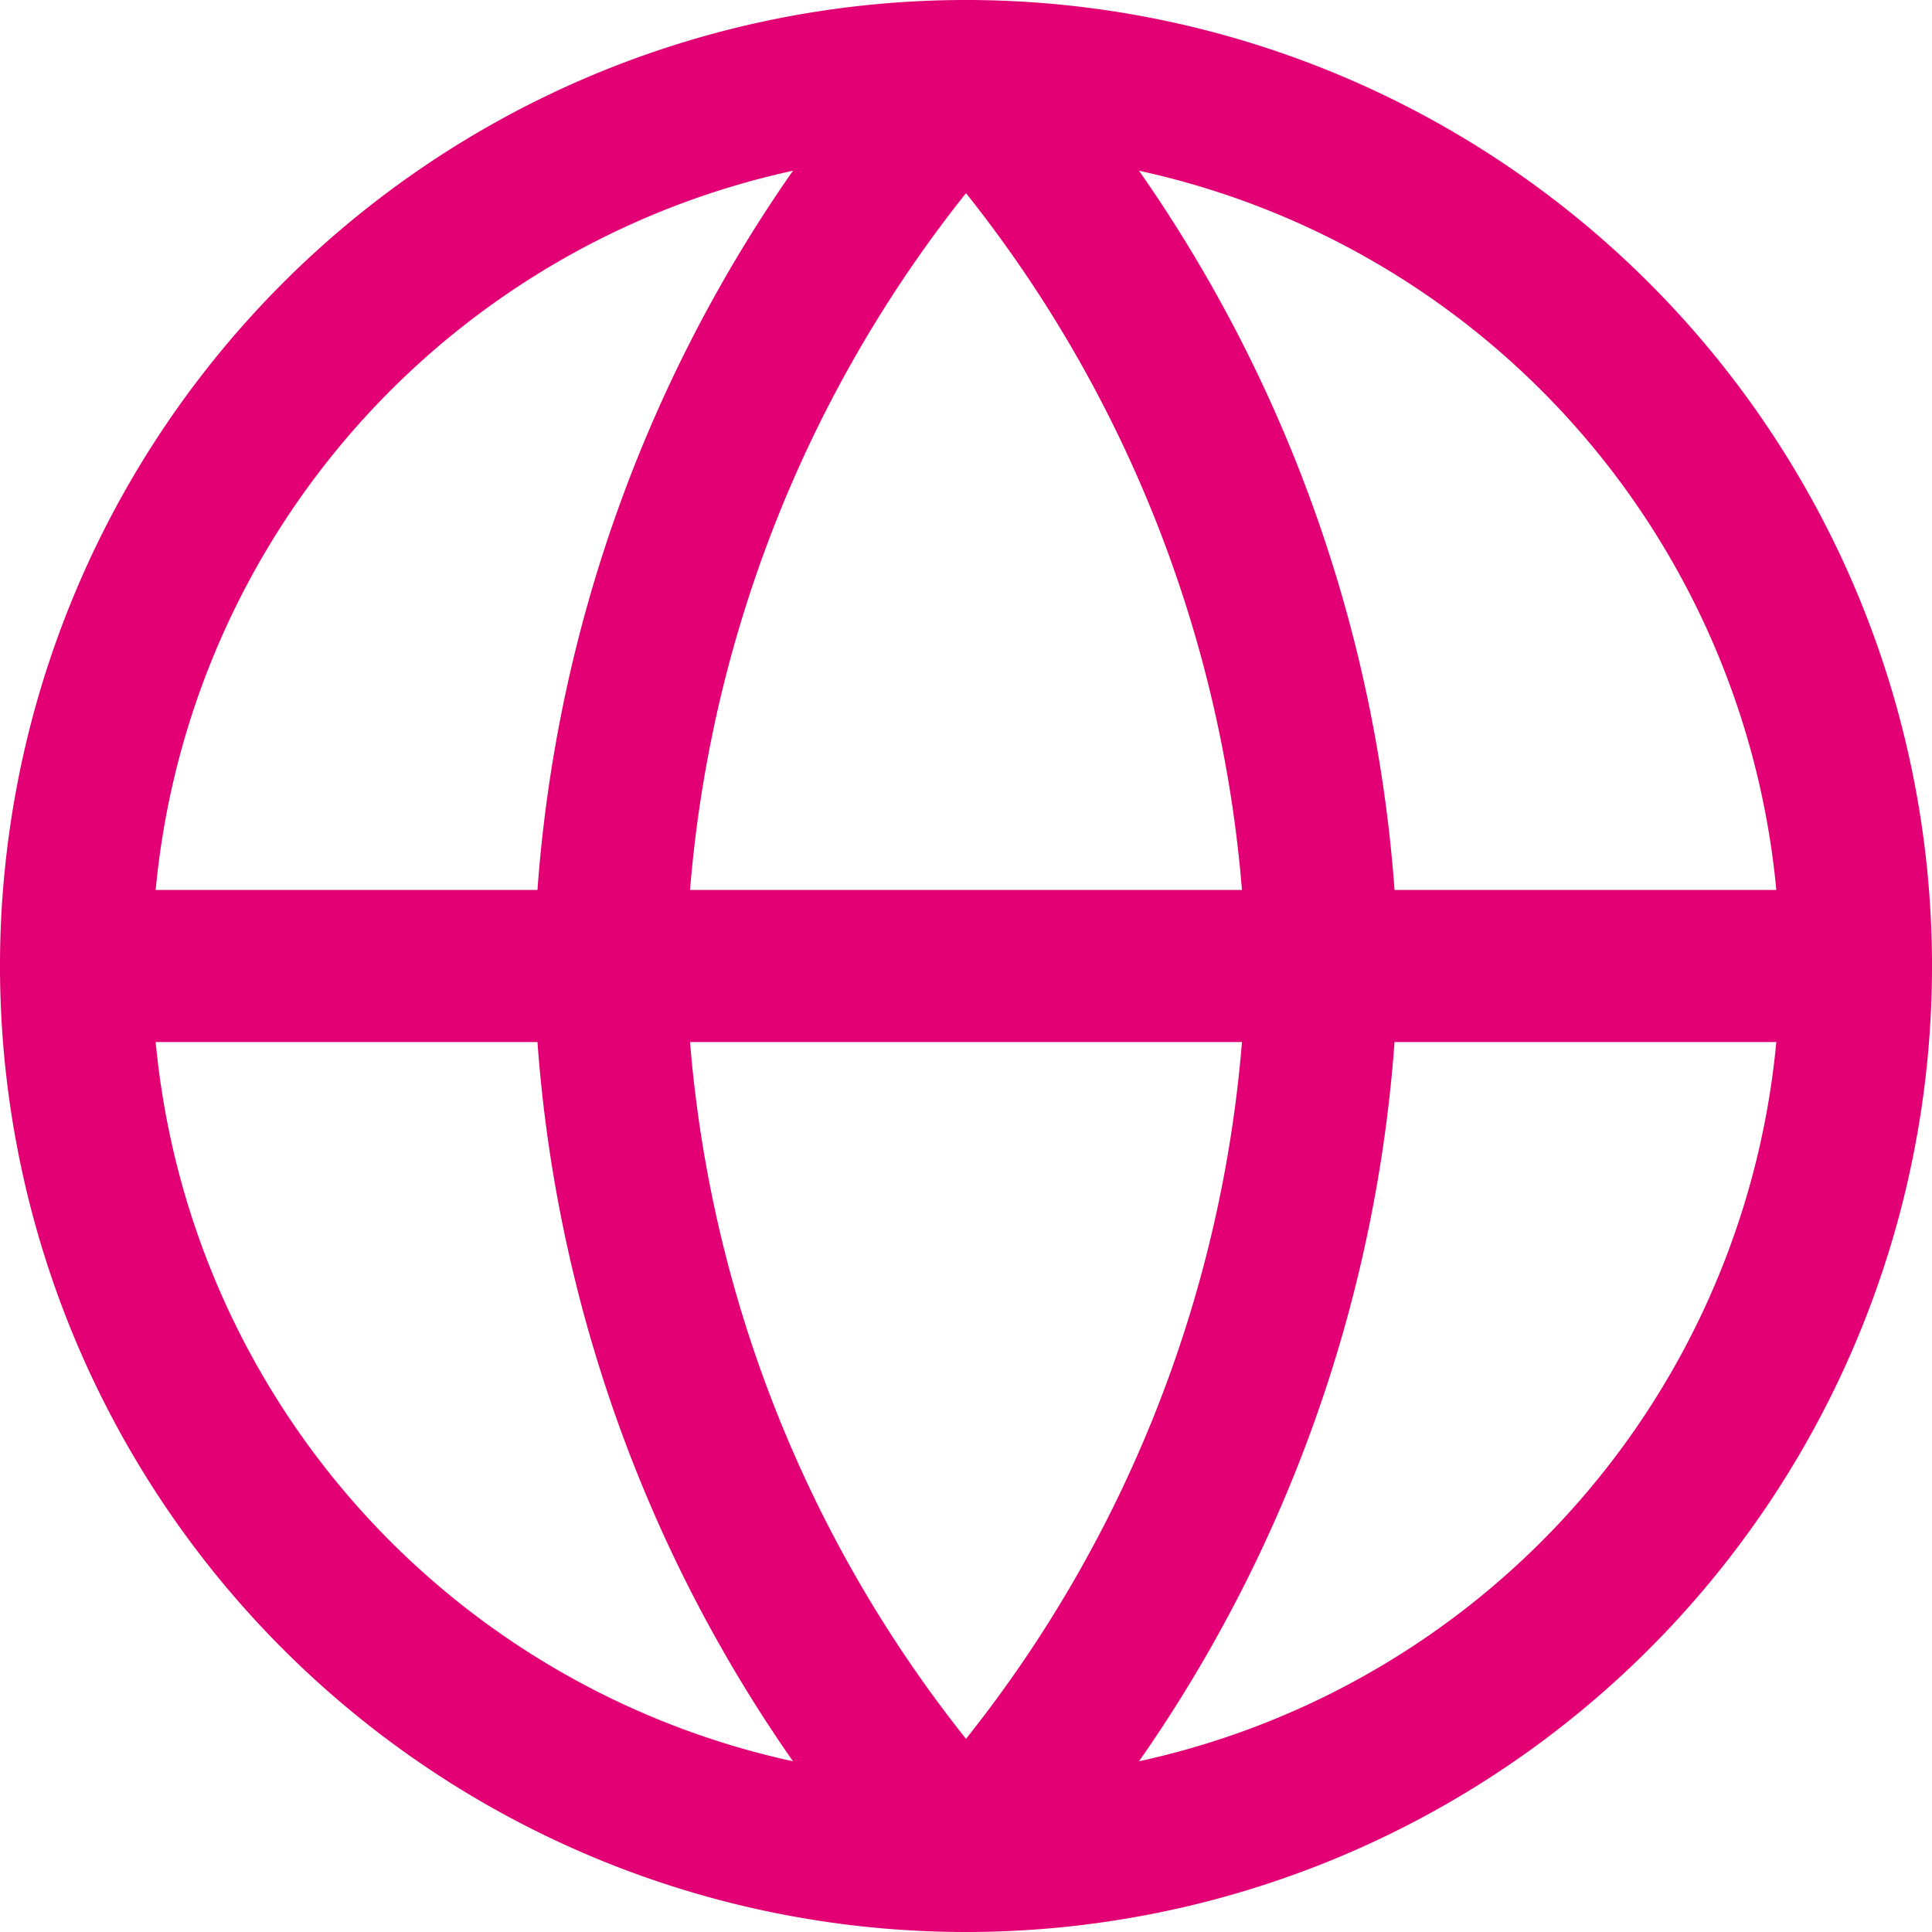<svg xmlns="http://www.w3.org/2000/svg" width="38.1" height="38.1" viewBox="0 0 38.1 38.1"><defs><style>.a{fill:none;stroke:#e20074;stroke-linecap:round;stroke-linejoin:round;stroke-width:3px;}</style></defs><g transform="translate(-1.5 -1.5)"><path class="a" d="M38.1,20.55A17.55,17.55,0,1,1,20.55,3,17.55,17.55,0,0,1,38.1,20.55Z" transform="translate(0 0)"/><path class="a" d="M3,18H38.1" transform="translate(0 2.55)"/><path class="a" d="M19.02,3a26.851,26.851,0,0,1,7.02,17.55A26.851,26.851,0,0,1,19.02,38.1,26.851,26.851,0,0,1,12,20.55,26.851,26.851,0,0,1,19.02,3Z" transform="translate(1.53)"/></g></svg>